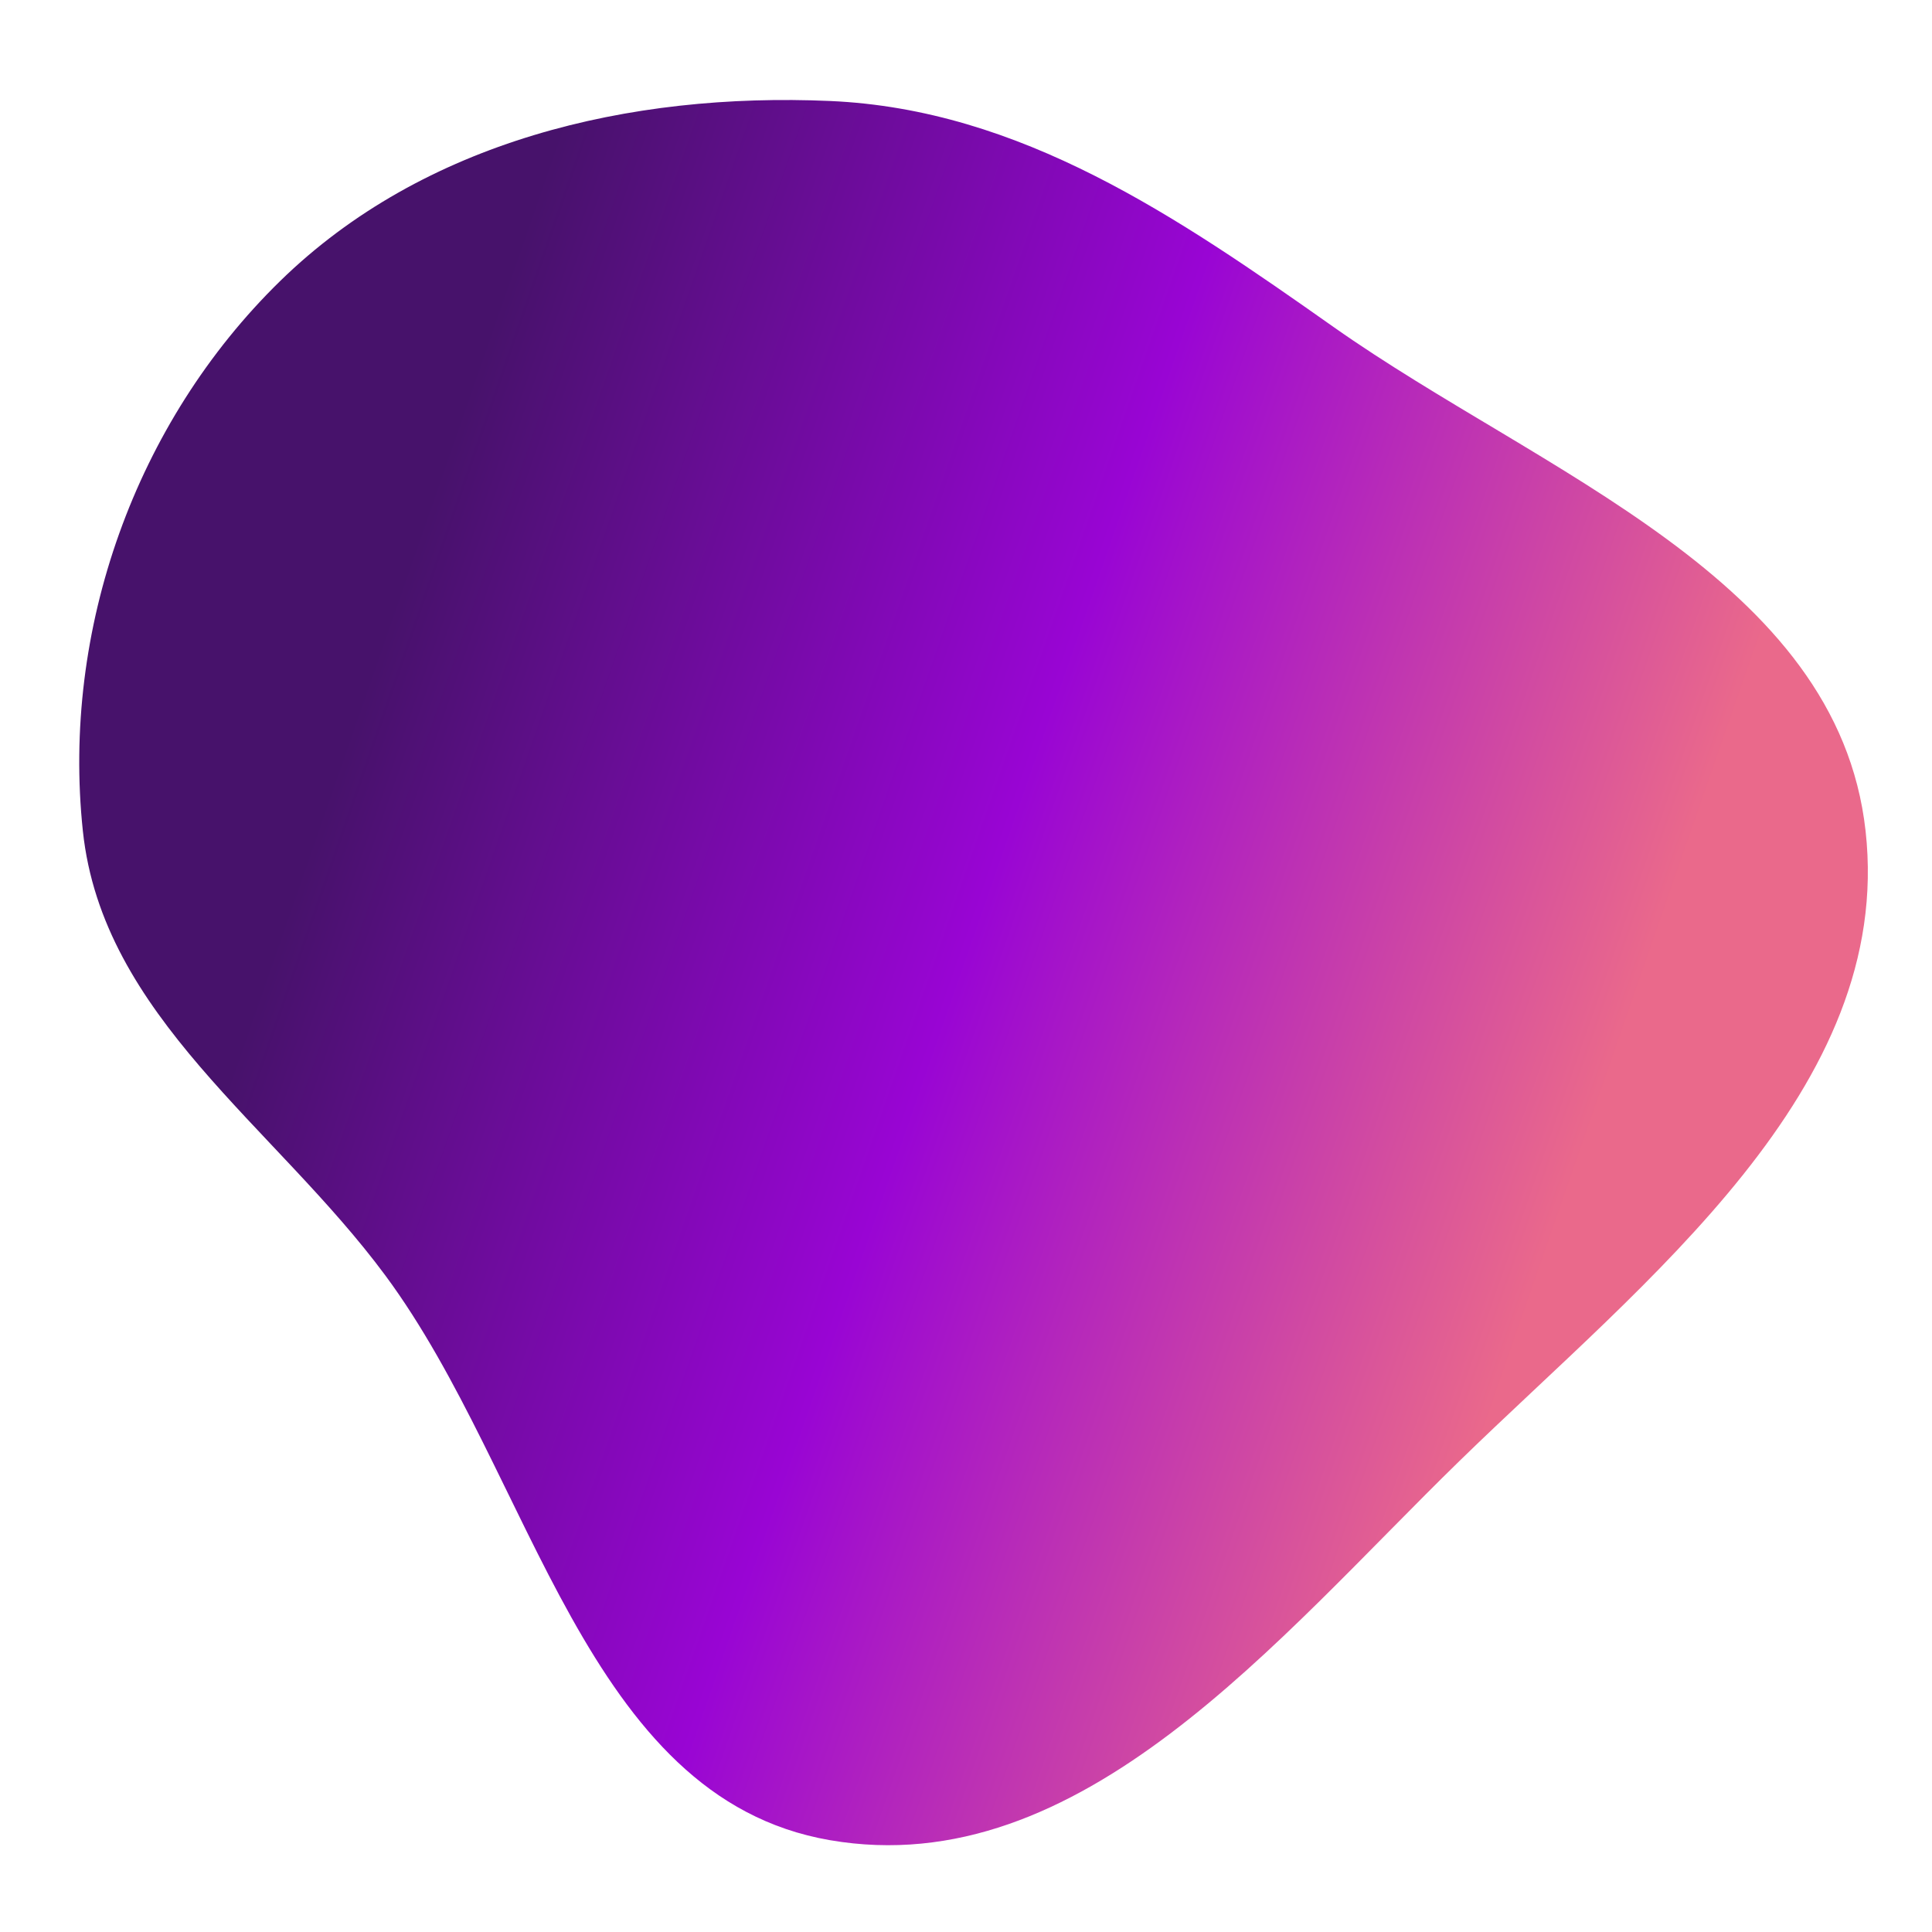<svg width="1024" height="1024" viewBox="0 0 1024 1024" fill="none" xmlns="http://www.w3.org/2000/svg">
<g clip-path="url(#clip0_57_678)">
<g filter="url(#filter0_d_57_678)">
<path fill-rule="evenodd" clip-rule="evenodd" d="M435.847 49.521C537.166 53.942 619.966 110.923 702.867 169.349C812.858 246.867 969.93 302.652 984.795 436.403C999.997 573.193 868.215 674.203 769.65 770.25C672.935 864.494 568.913 994.28 435.847 971.327C305.788 948.892 278.775 778.122 200.25 672.03C141.495 592.65 50.313 534.619 39.916 436.403C28.623 329.712 67.73 219.957 144.461 144.98C220.459 70.718 329.697 44.888 435.847 49.521Z" fill="url(#paint0_linear_57_678)"/>
</g>
</g>
<defs>
<filter id="filter0_d_57_678" x="2" y="13" width="1028" height="1005" filterUnits="userSpaceOnUse" color-interpolation-filters="sRGB">
<feFlood flood-opacity="0" result="BackgroundImageFix"/>
<feColorMatrix in="SourceAlpha" type="matrix" values="0 0 0 0 0 0 0 0 0 0 0 0 0 0 0 0 0 0 127 0" result="hardAlpha"/>
<feOffset dx="4" dy="4"/>
<feGaussianBlur stdDeviation="20"/>
<feComposite in2="hardAlpha" operator="out"/>
<feColorMatrix type="matrix" values="0 0 0 0 0 0 0 0 0 0 0 0 0 0 0 0 0 0 0.2 0"/>
<feBlend mode="normal" in2="BackgroundImageFix" result="effect1_dropShadow_57_678"/>
<feBlend mode="normal" in="SourceGraphic" in2="effect1_dropShadow_57_678" result="shape"/>
</filter>
<linearGradient id="paint0_linear_57_678" x1="136.592" y1="164.671" x2="896.725" y2="429.255" gradientUnits="userSpaceOnUse">
<stop offset="0.142" stop-color="#47126B"/>
<stop offset="0.572" stop-color="#9905D4"/>
<stop offset="1" stop-color="#EA698B"/>
</linearGradient>
<clipPath id="clip0_57_678">
<rect width="1024" height="1024" fill="white"/>
</clipPath>
</defs>
</svg>
